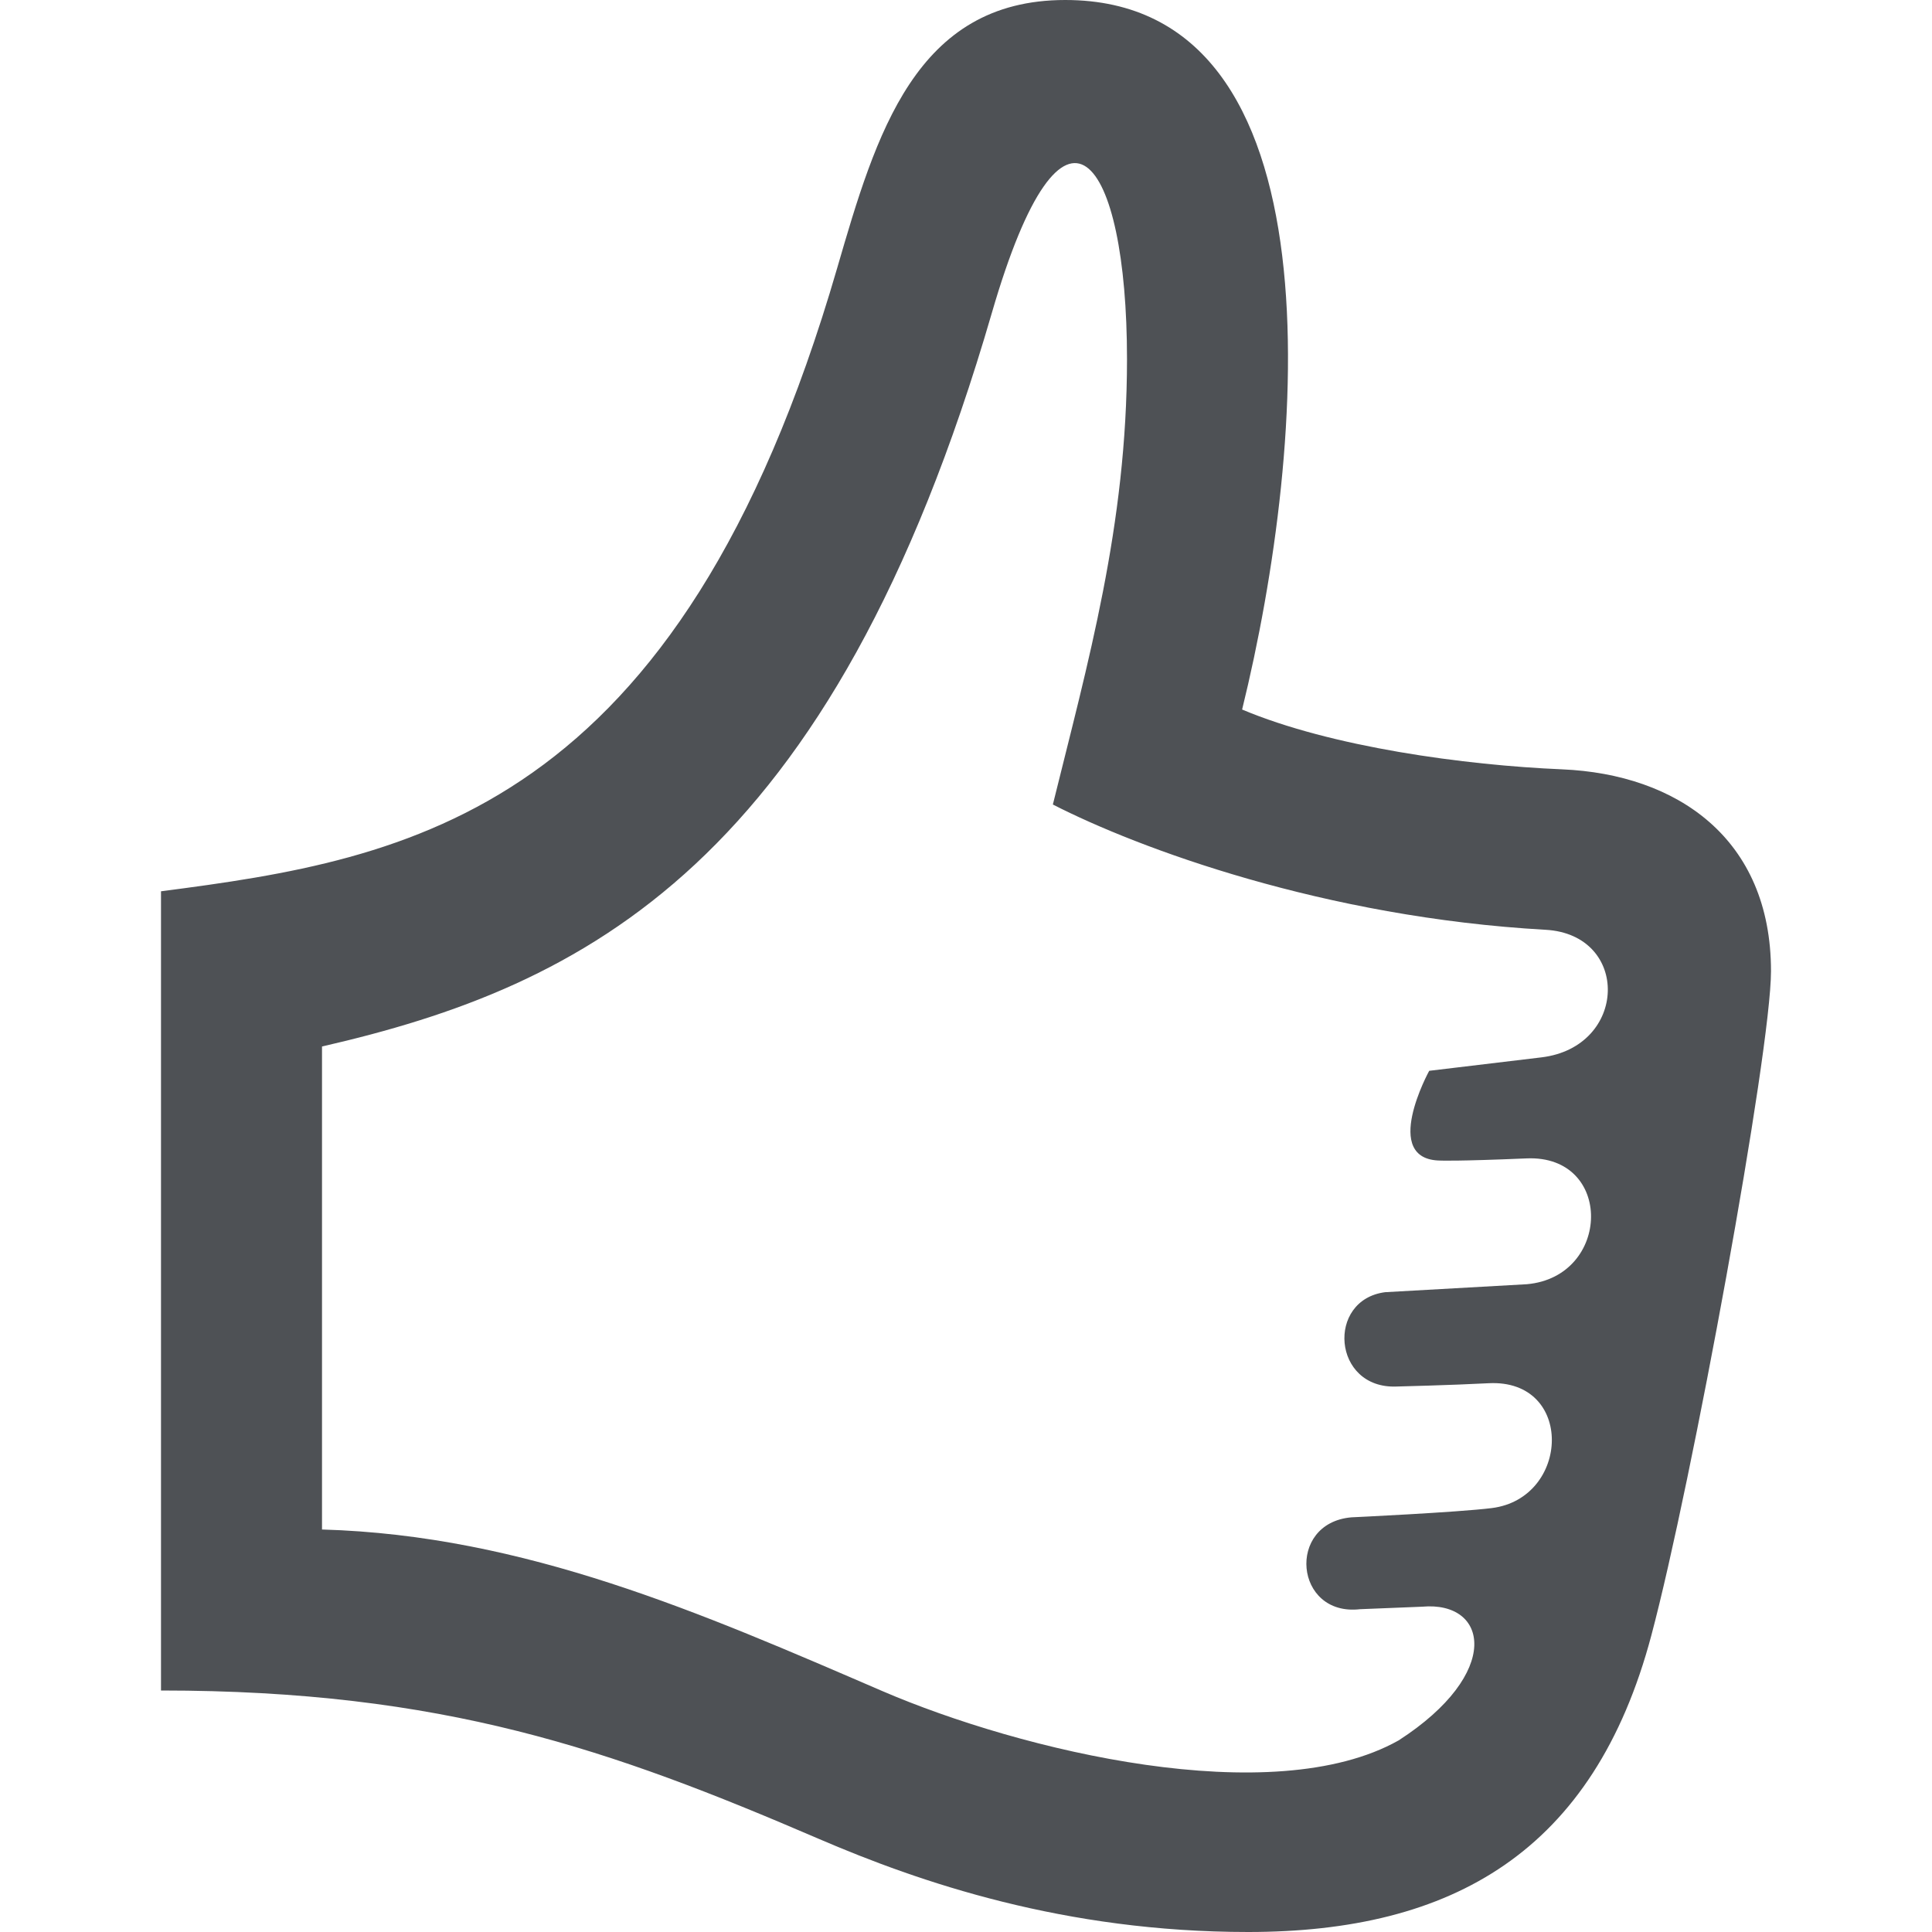 <svg xmlns="http://www.w3.org/2000/svg" width="24" height="24" fill="#4E5155" viewBox="0 0 24 24"><path d="M15.43 8.814c.808-3.283 1.252-8.814-2.197-8.814-1.861 0-2.35 1.668-2.833 3.329-1.971 6.788-5.314 7.342-8.4 7.743v9.928c3.503 0 5.584.729 8.169 1.842 1.257.541 3.053 1.158 5.336 1.158 2.538 0 4.295-.997 5.009-3.686.5-1.877 1.486-7.25 1.486-8.25 0-1.649-1.168-2.446-2.594-2.507-1.21-.051-2.87-.277-3.976-.743zm3.718 4.321l-1.394.167s-.609 1.109.141 1.115c0 0 .201.01 1.069-.027 1.082-.046 1.051 1.469.004 1.563l-1.761.099c-.734.094-.656 1.203.141 1.172 0 0 .686-.017 1.143-.041 1.068-.056 1.016 1.429.04 1.551-.424.053-1.745.115-1.745.115-.811.072-.706 1.235.109 1.141l.771-.031c.822-.074 1.003.825-.292 1.661-1.567.881-4.685.131-6.416-.614-2.238-.965-4.437-1.934-6.958-2.006v-6c3.263-.749 6.329-2.254 8.321-9.113.898-3.092 1.679-1.931 1.679.574 0 2.071-.49 3.786-.921 5.533 1.061.543 3.371 1.402 6.12 1.556 1.055.059 1.025 1.455-.051 1.585z"/></svg>